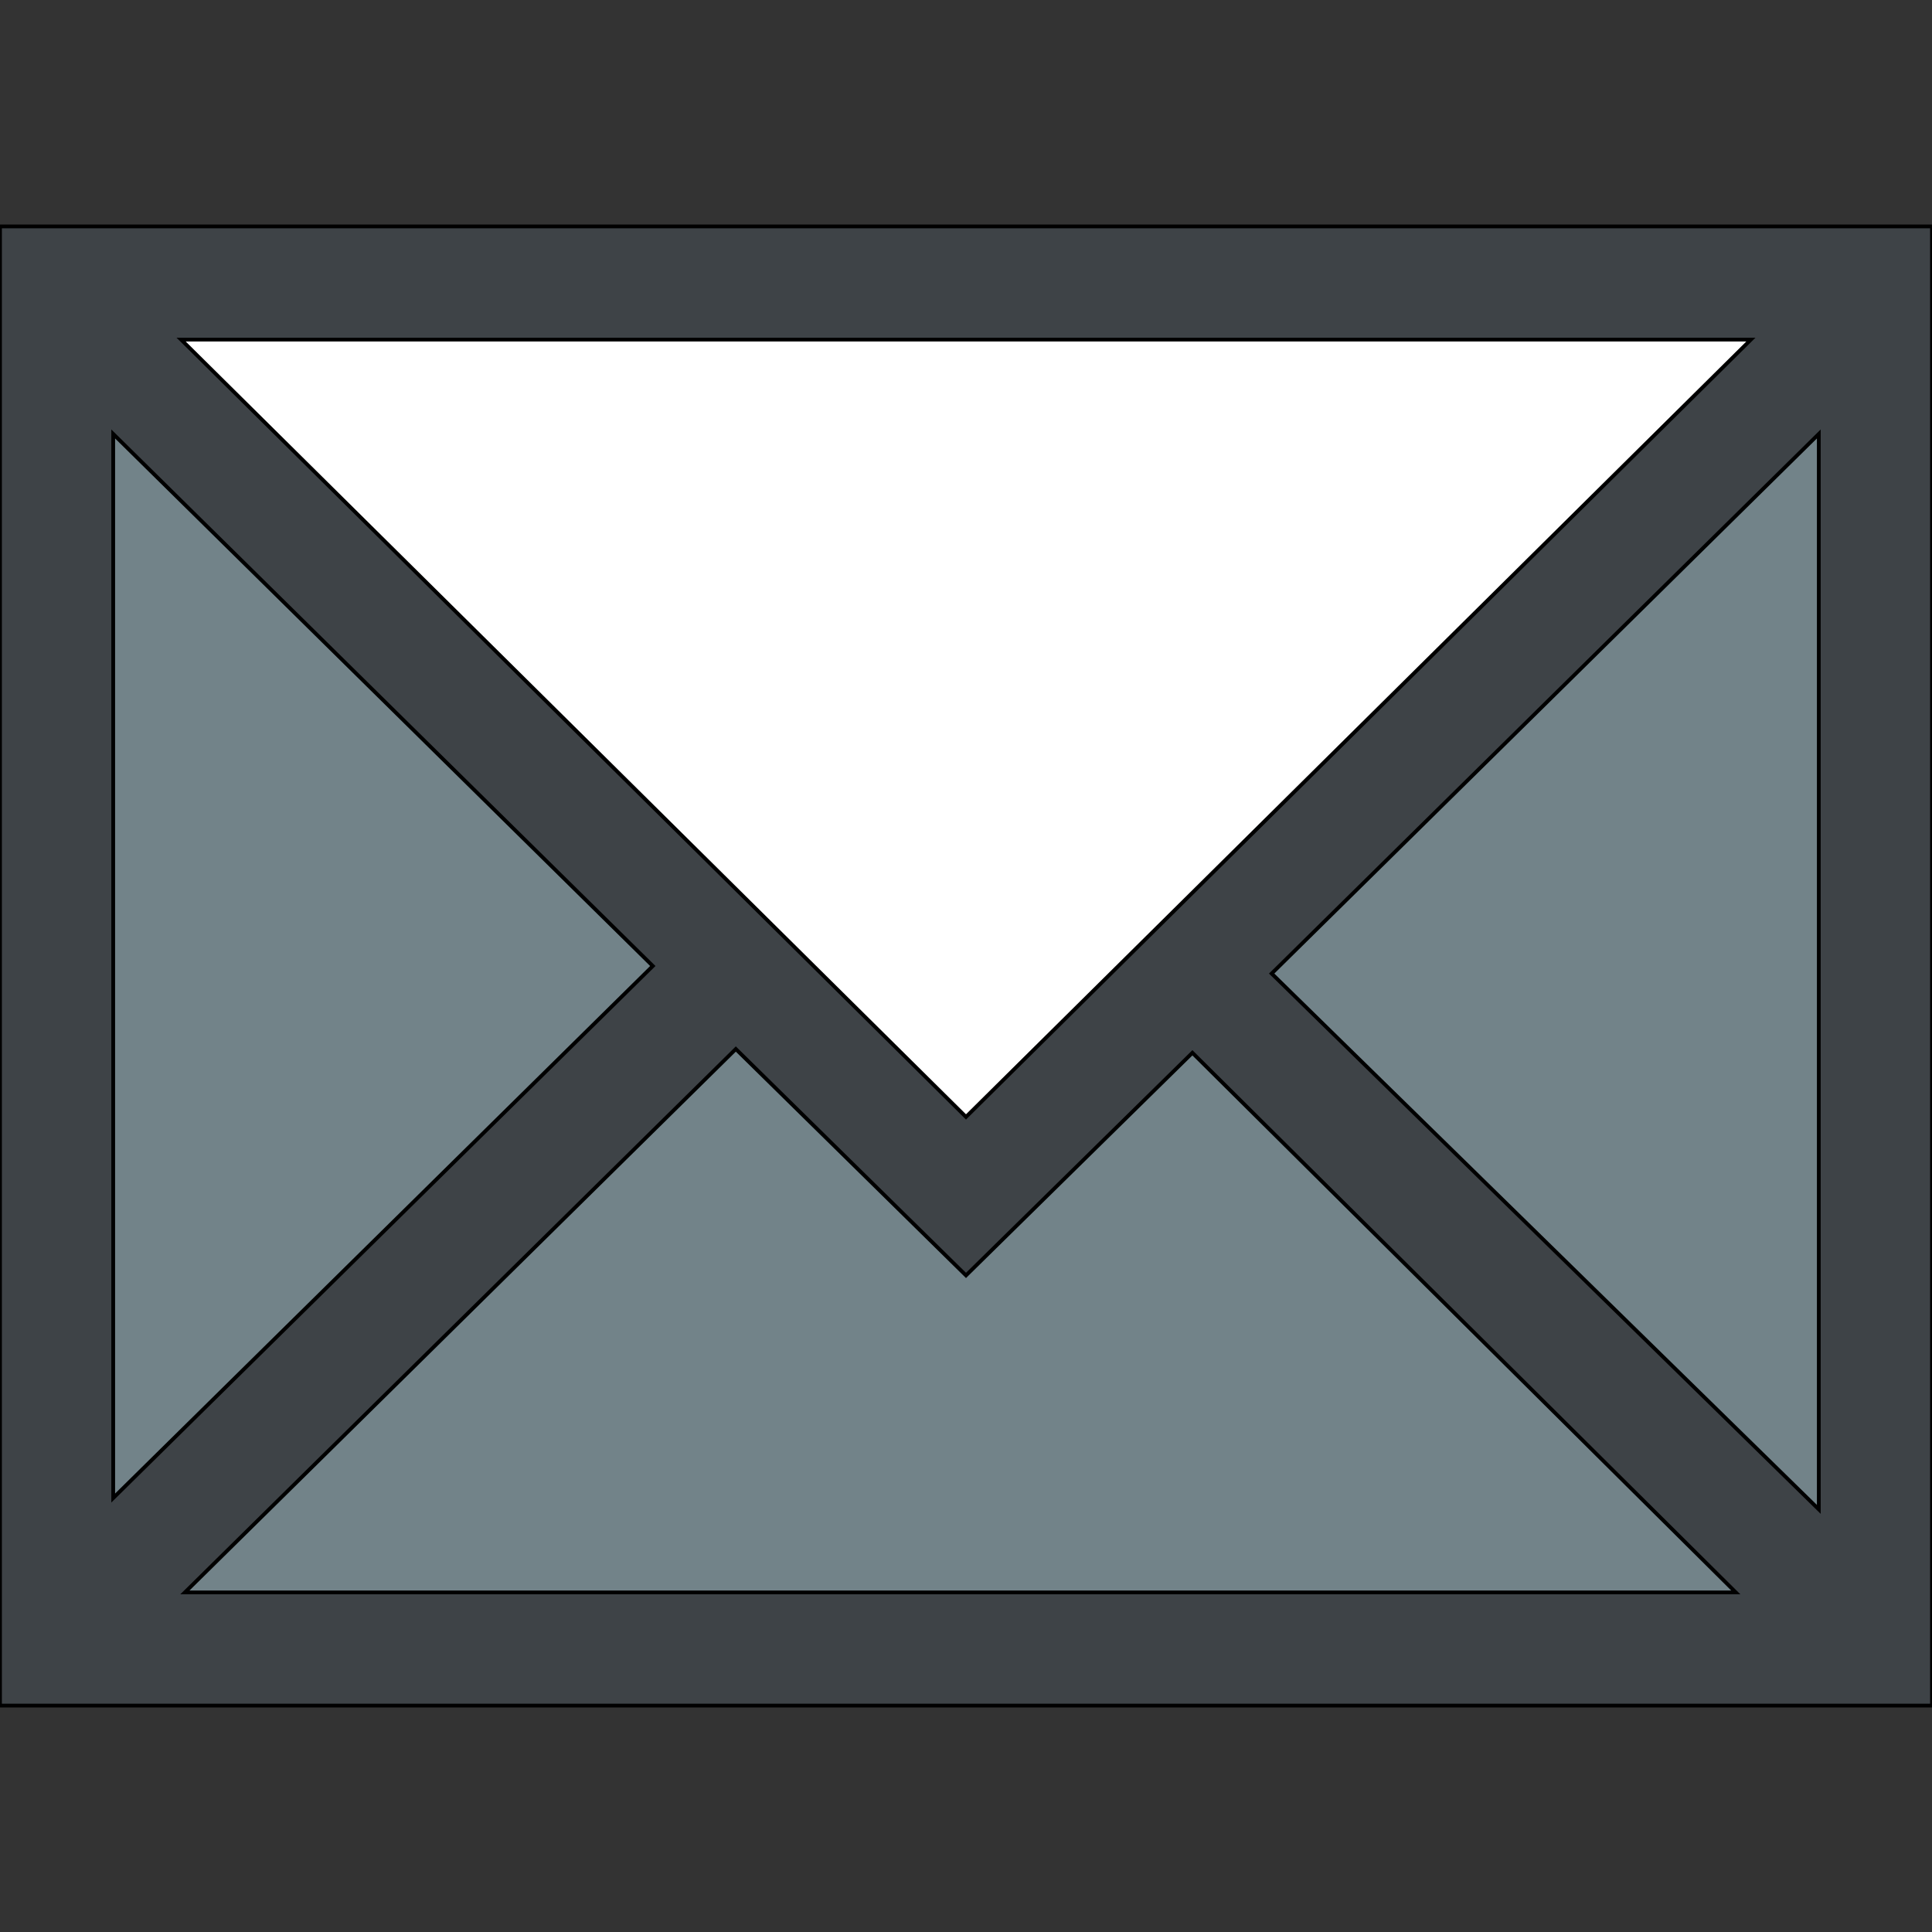 <svg id="th_the_email" width="100%" height="100%" xmlns="http://www.w3.org/2000/svg" version="1.1" xmlns:xlink="http://www.w3.org/1999/xlink" xmlns:svgjs="http://svgjs.com/svgjs" preserveAspectRatio="xMidYMin slice" data-uid="the_email" data-keyword="the_email" viewBox="0 0 512 512" data-colors="[&quot;#3e4347&quot;,&quot;#ffffff&quot;,&quot;#2f2f2f&quot;,&quot;#728389&quot;,&quot;#66757f&quot;]"><rect x="0" y="0" width="512" height="512" fill="#333333" stroke="none"/><defs id="SvgjsDefs59005"></defs><path id="th_the_email_0" d="M0 60L0 452L512 452L512 60Z " fill-rule="evenodd" fill="#3e4347" stroke-width="1" stroke="#000000"></path><path id="th_the_email_1" d="M256 296L48 90L464 90Z " fill-rule="evenodd" fill="#ffffff" stroke-width="1" stroke="#000000"></path><path id="th_the_email_2" d="M173 256L30 397L30 115Z " fill-rule="evenodd" fill="#728389" stroke-width="1" stroke="#000000"></path><path id="th_the_email_3" d="M195 278L256 338L316 279L460 422L49 422Z " fill-rule="evenodd" fill="#728389" stroke-width="1" stroke="#000000"></path><path id="th_the_email_4" d="M337 258L482 115L482 400Z " fill-rule="evenodd" fill="#728389" stroke-width="1" stroke="#000000"></path></svg>